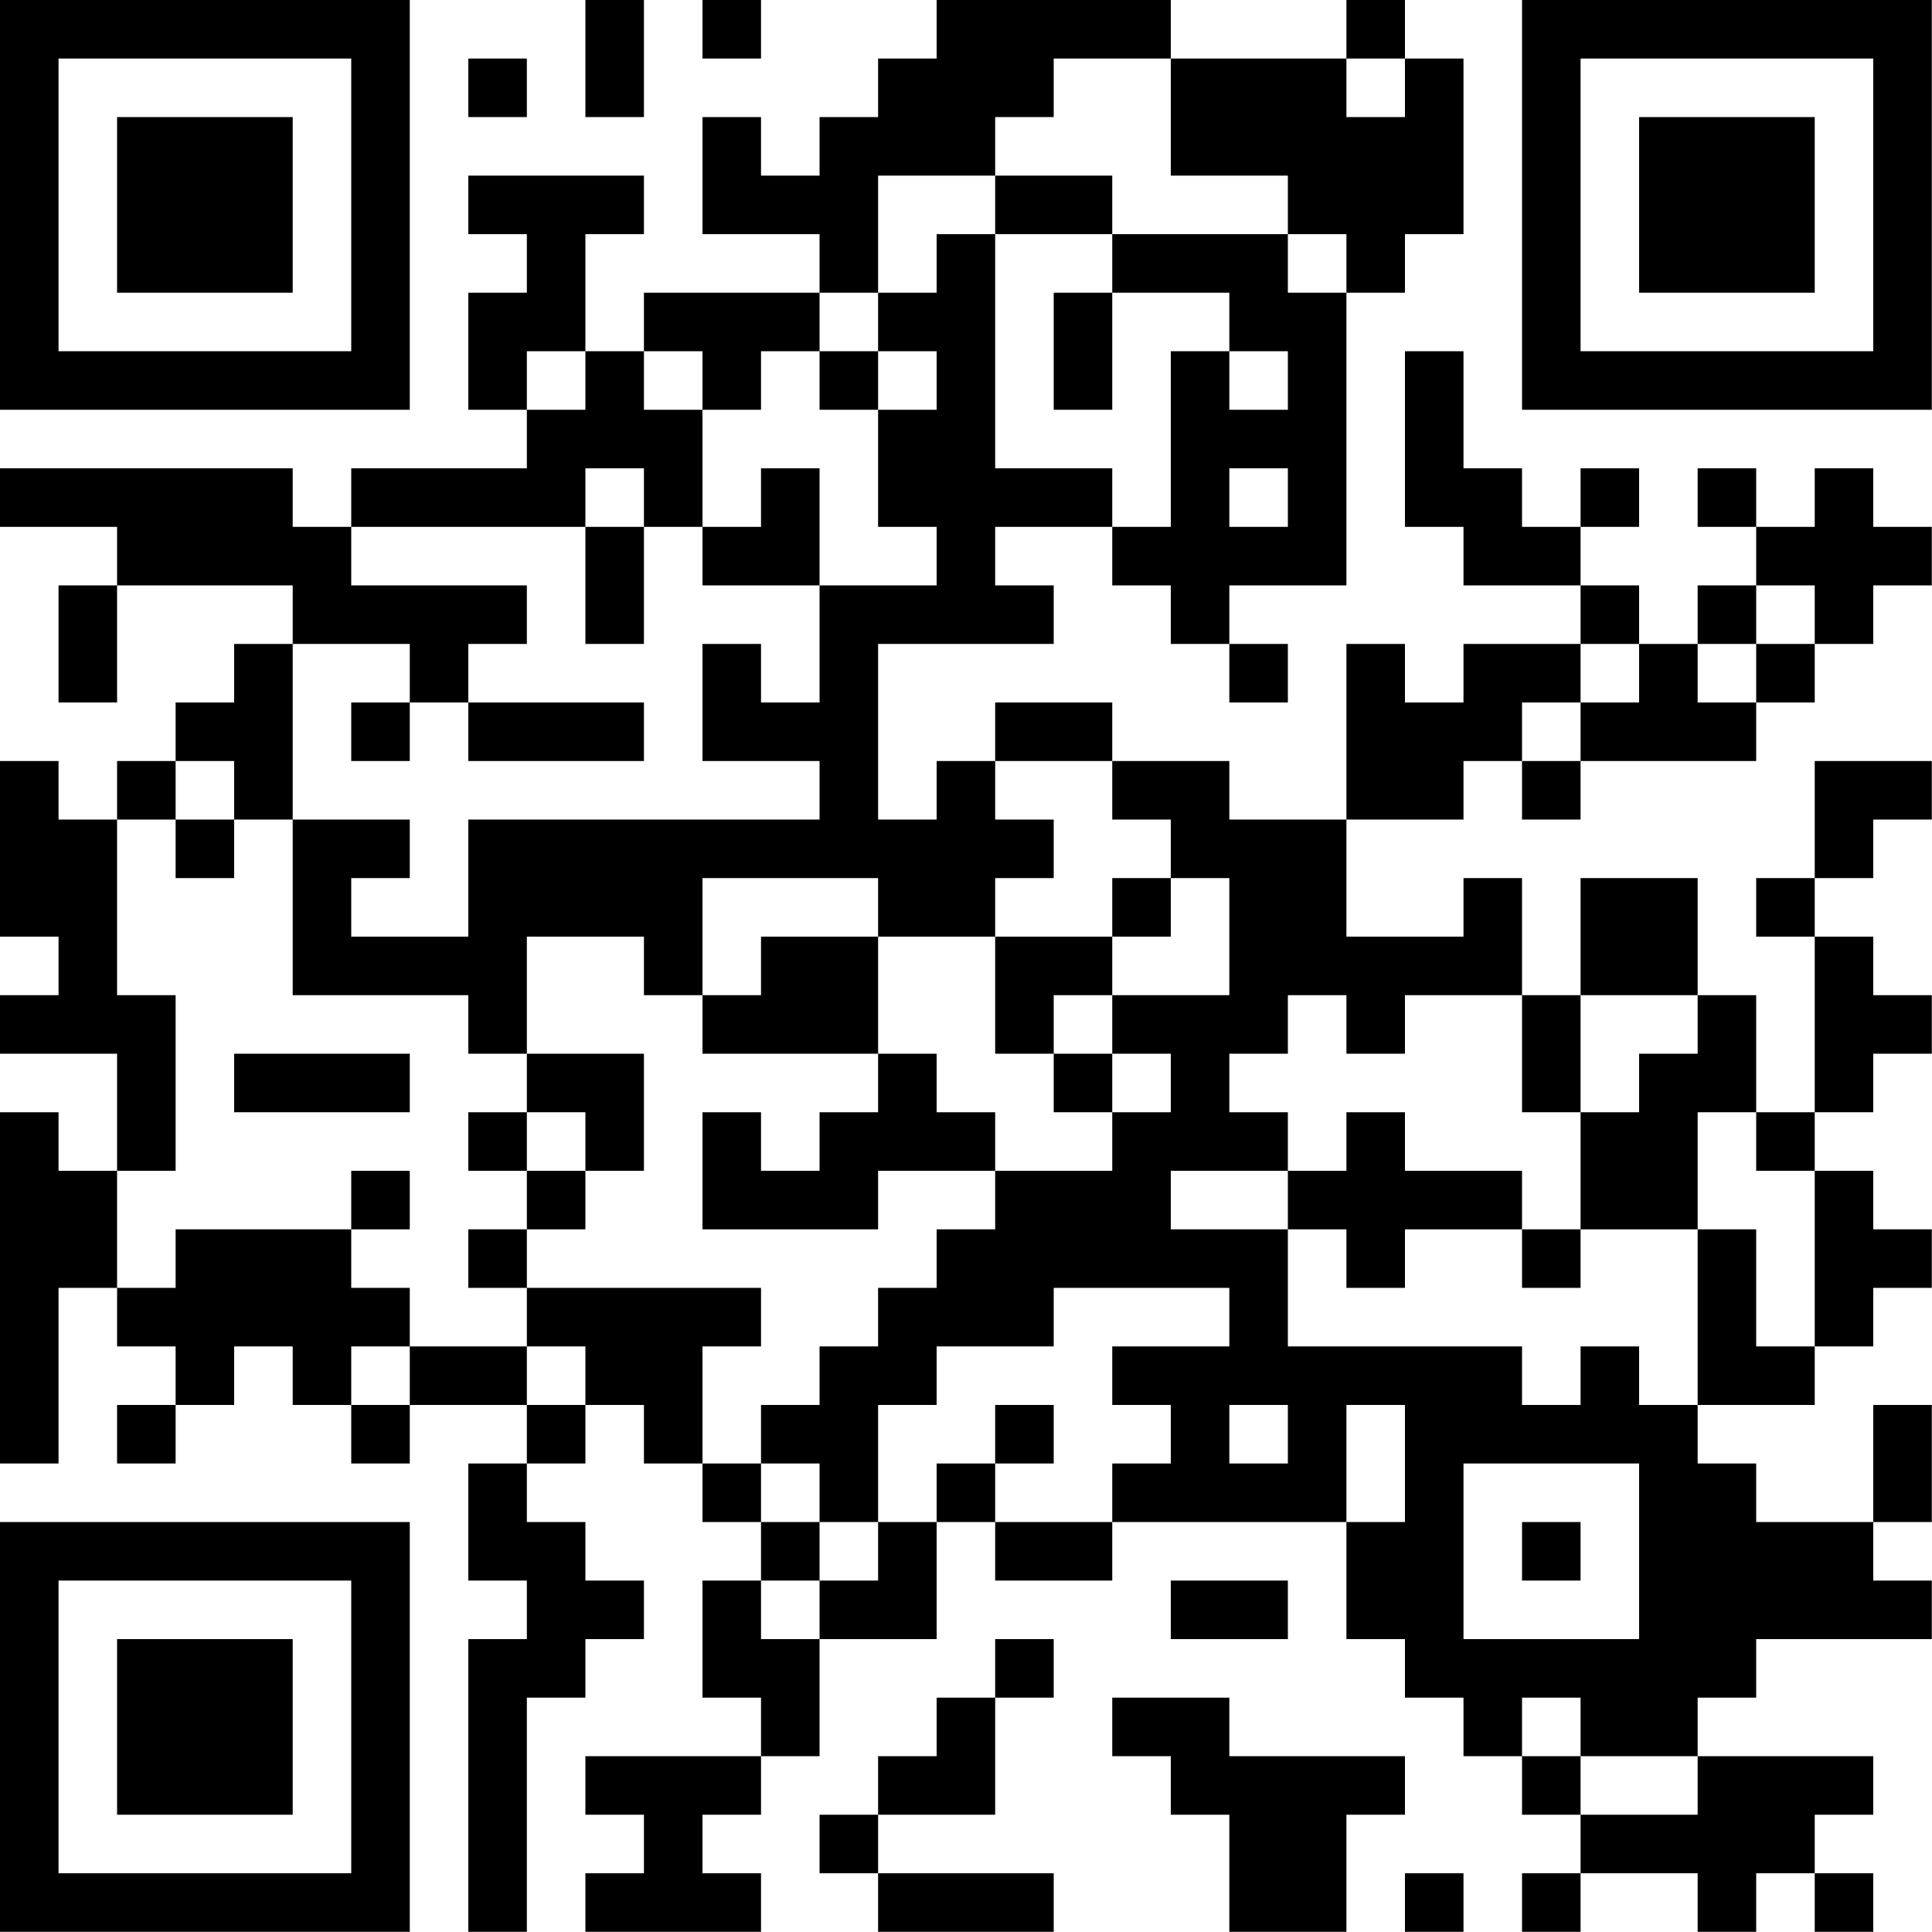 <?xml version="1.0" encoding="UTF-8"?>
<svg xmlns="http://www.w3.org/2000/svg" version="1.1" width="100" height="100" viewBox="0 0 100 100"><rect x="0" y="0" width="100" height="100" fill="#ffffff"/><g transform="scale(3.03)"><g transform="translate(0,0)"><path fill-rule="evenodd" d="M10 0L10 2L11 2L11 0ZM12 0L12 1L13 1L13 0ZM16 0L16 1L15 1L15 2L14 2L14 3L13 3L13 2L12 2L12 4L14 4L14 5L11 5L11 6L10 6L10 4L11 4L11 3L8 3L8 4L9 4L9 5L8 5L8 7L9 7L9 8L6 8L6 9L5 9L5 8L0 8L0 9L2 9L2 10L1 10L1 12L2 12L2 10L5 10L5 11L4 11L4 12L3 12L3 13L2 13L2 14L1 14L1 13L0 13L0 16L1 16L1 17L0 17L0 18L2 18L2 20L1 20L1 19L0 19L0 25L1 25L1 22L2 22L2 23L3 23L3 24L2 24L2 25L3 25L3 24L4 24L4 23L5 23L5 24L6 24L6 25L7 25L7 24L9 24L9 25L8 25L8 27L9 27L9 28L8 28L8 33L9 33L9 29L10 29L10 28L11 28L11 27L10 27L10 26L9 26L9 25L10 25L10 24L11 24L11 25L12 25L12 26L13 26L13 27L12 27L12 29L13 29L13 30L10 30L10 31L11 31L11 32L10 32L10 33L13 33L13 32L12 32L12 31L13 31L13 30L14 30L14 28L16 28L16 26L17 26L17 27L19 27L19 26L23 26L23 28L24 28L24 29L25 29L25 30L26 30L26 31L27 31L27 32L26 32L26 33L27 33L27 32L29 32L29 33L30 33L30 32L31 32L31 33L32 33L32 32L31 32L31 31L32 31L32 30L29 30L29 29L30 29L30 28L33 28L33 27L32 27L32 26L33 26L33 24L32 24L32 26L30 26L30 25L29 25L29 24L31 24L31 23L32 23L32 22L33 22L33 21L32 21L32 20L31 20L31 19L32 19L32 18L33 18L33 17L32 17L32 16L31 16L31 15L32 15L32 14L33 14L33 13L31 13L31 15L30 15L30 16L31 16L31 19L30 19L30 17L29 17L29 15L27 15L27 17L26 17L26 15L25 15L25 16L23 16L23 14L25 14L25 13L26 13L26 14L27 14L27 13L30 13L30 12L31 12L31 11L32 11L32 10L33 10L33 9L32 9L32 8L31 8L31 9L30 9L30 8L29 8L29 9L30 9L30 10L29 10L29 11L28 11L28 10L27 10L27 9L28 9L28 8L27 8L27 9L26 9L26 8L25 8L25 6L24 6L24 9L25 9L25 10L27 10L27 11L25 11L25 12L24 12L24 11L23 11L23 14L21 14L21 13L19 13L19 12L17 12L17 13L16 13L16 14L15 14L15 11L18 11L18 10L17 10L17 9L19 9L19 10L20 10L20 11L21 11L21 12L22 12L22 11L21 11L21 10L23 10L23 5L24 5L24 4L25 4L25 1L24 1L24 0L23 0L23 1L20 1L20 0ZM8 1L8 2L9 2L9 1ZM18 1L18 2L17 2L17 3L15 3L15 5L14 5L14 6L13 6L13 7L12 7L12 6L11 6L11 7L12 7L12 9L11 9L11 8L10 8L10 9L6 9L6 10L9 10L9 11L8 11L8 12L7 12L7 11L5 11L5 14L4 14L4 13L3 13L3 14L2 14L2 17L3 17L3 20L2 20L2 22L3 22L3 21L6 21L6 22L7 22L7 23L6 23L6 24L7 24L7 23L9 23L9 24L10 24L10 23L9 23L9 22L13 22L13 23L12 23L12 25L13 25L13 26L14 26L14 27L13 27L13 28L14 28L14 27L15 27L15 26L16 26L16 25L17 25L17 26L19 26L19 25L20 25L20 24L19 24L19 23L21 23L21 22L18 22L18 23L16 23L16 24L15 24L15 26L14 26L14 25L13 25L13 24L14 24L14 23L15 23L15 22L16 22L16 21L17 21L17 20L19 20L19 19L20 19L20 18L19 18L19 17L21 17L21 15L20 15L20 14L19 14L19 13L17 13L17 14L18 14L18 15L17 15L17 16L15 16L15 15L12 15L12 17L11 17L11 16L9 16L9 18L8 18L8 17L5 17L5 14L7 14L7 15L6 15L6 16L8 16L8 14L14 14L14 13L12 13L12 11L13 11L13 12L14 12L14 10L16 10L16 9L15 9L15 7L16 7L16 6L15 6L15 5L16 5L16 4L17 4L17 8L19 8L19 9L20 9L20 6L21 6L21 7L22 7L22 6L21 6L21 5L19 5L19 4L22 4L22 5L23 5L23 4L22 4L22 3L20 3L20 1ZM23 1L23 2L24 2L24 1ZM17 3L17 4L19 4L19 3ZM18 5L18 7L19 7L19 5ZM9 6L9 7L10 7L10 6ZM14 6L14 7L15 7L15 6ZM13 8L13 9L12 9L12 10L14 10L14 8ZM21 8L21 9L22 9L22 8ZM10 9L10 11L11 11L11 9ZM30 10L30 11L29 11L29 12L30 12L30 11L31 11L31 10ZM27 11L27 12L26 12L26 13L27 13L27 12L28 12L28 11ZM6 12L6 13L7 13L7 12ZM8 12L8 13L11 13L11 12ZM3 14L3 15L4 15L4 14ZM19 15L19 16L17 16L17 18L18 18L18 19L19 19L19 18L18 18L18 17L19 17L19 16L20 16L20 15ZM13 16L13 17L12 17L12 18L15 18L15 19L14 19L14 20L13 20L13 19L12 19L12 21L15 21L15 20L17 20L17 19L16 19L16 18L15 18L15 16ZM22 17L22 18L21 18L21 19L22 19L22 20L20 20L20 21L22 21L22 23L26 23L26 24L27 24L27 23L28 23L28 24L29 24L29 21L30 21L30 23L31 23L31 20L30 20L30 19L29 19L29 21L27 21L27 19L28 19L28 18L29 18L29 17L27 17L27 19L26 19L26 17L24 17L24 18L23 18L23 17ZM4 18L4 19L7 19L7 18ZM9 18L9 19L8 19L8 20L9 20L9 21L8 21L8 22L9 22L9 21L10 21L10 20L11 20L11 18ZM9 19L9 20L10 20L10 19ZM23 19L23 20L22 20L22 21L23 21L23 22L24 22L24 21L26 21L26 22L27 22L27 21L26 21L26 20L24 20L24 19ZM6 20L6 21L7 21L7 20ZM17 24L17 25L18 25L18 24ZM21 24L21 25L22 25L22 24ZM23 24L23 26L24 26L24 24ZM25 25L25 28L28 28L28 25ZM26 26L26 27L27 27L27 26ZM20 27L20 28L22 28L22 27ZM17 28L17 29L16 29L16 30L15 30L15 31L14 31L14 32L15 32L15 33L18 33L18 32L15 32L15 31L17 31L17 29L18 29L18 28ZM19 29L19 30L20 30L20 31L21 31L21 33L23 33L23 31L24 31L24 30L21 30L21 29ZM26 29L26 30L27 30L27 31L29 31L29 30L27 30L27 29ZM24 32L24 33L25 33L25 32ZM0 0L0 7L7 7L7 0ZM1 1L1 6L6 6L6 1ZM2 2L2 5L5 5L5 2ZM26 0L26 7L33 7L33 0ZM27 1L27 6L32 6L32 1ZM28 2L28 5L31 5L31 2ZM0 26L0 33L7 33L7 26ZM1 27L1 32L6 32L6 27ZM2 28L2 31L5 31L5 28Z" fill="#000000"/></g></g></svg>

